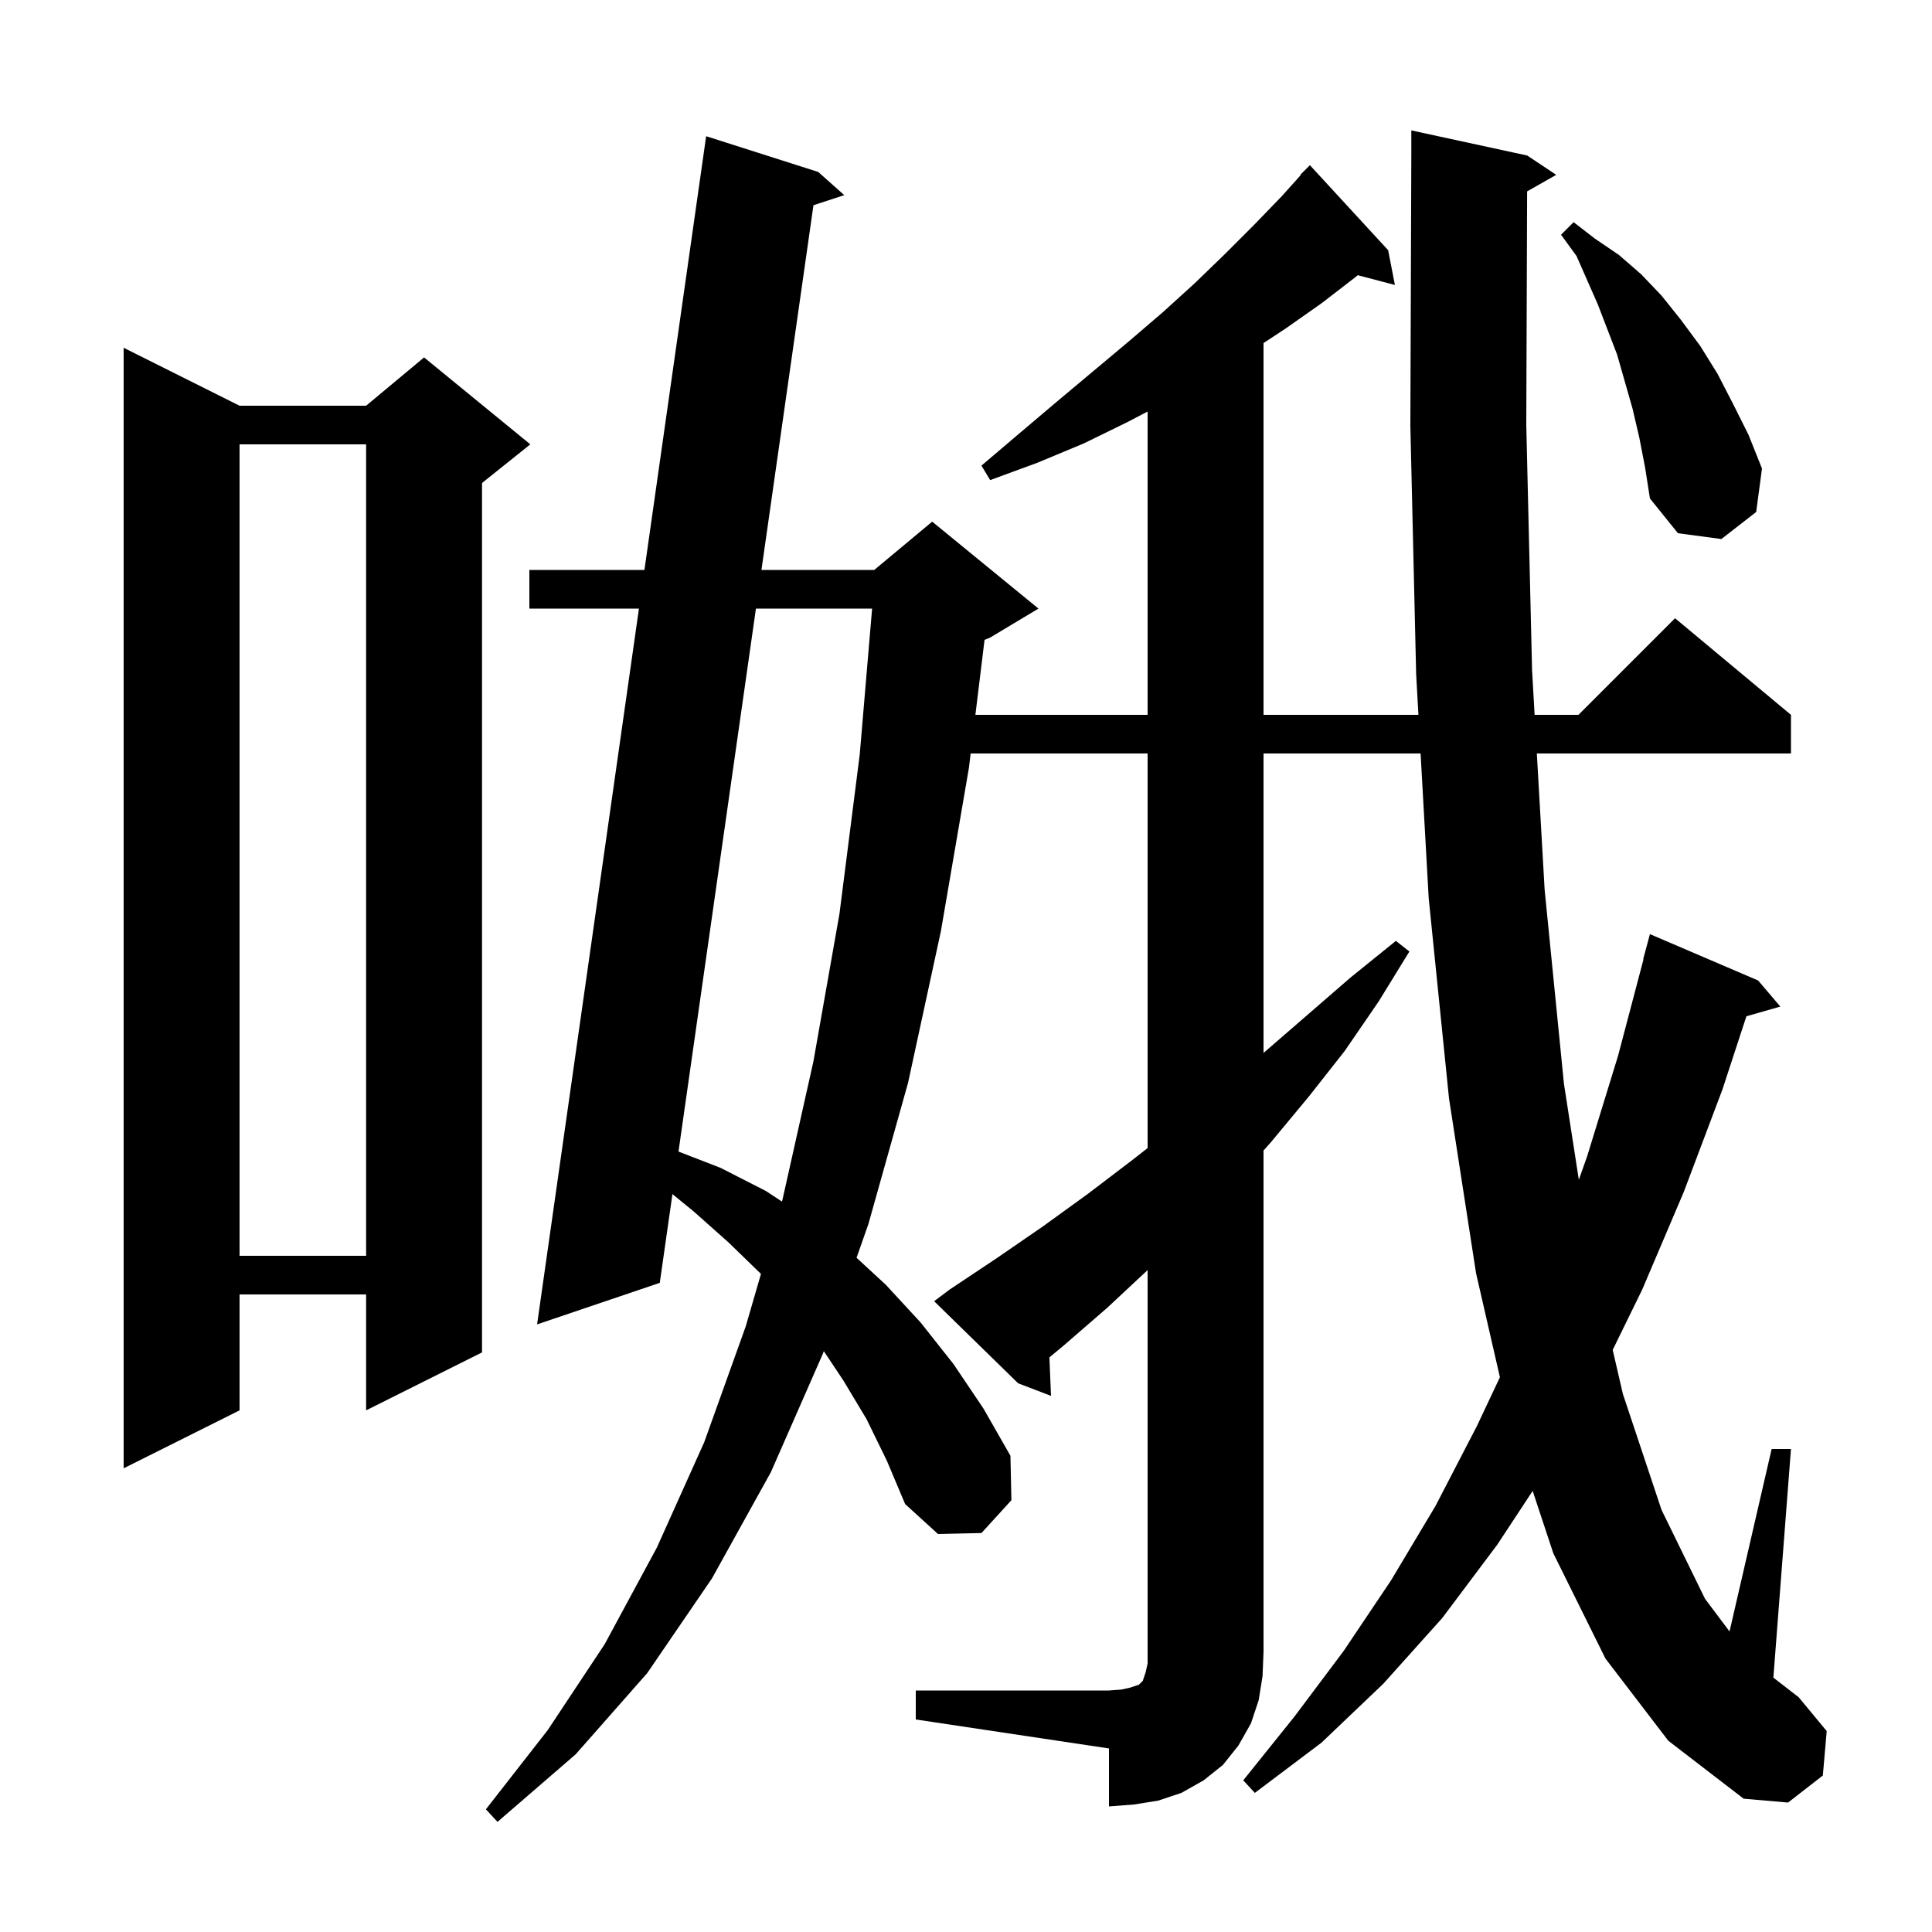 <svg xmlns="http://www.w3.org/2000/svg" xmlns:xlink="http://www.w3.org/1999/xlink" version="1.1" baseProfile="full" viewBox="0 0 200 200" width="200" height="200"><g fill="currentColor"><path d="M 94.8 175.0 L 114.8 175.0 L 116.1 174.9 L 117.0 174.7 L 117.9 174.4 L 118.3 174.0 L 118.6 173.1 L 118.8 172.2 L 118.8 131.48 L 114.6 135.4 L 110.1 139.3 L 108.634 140.516 L 108.8 144.5 L 105.4 143.2 L 96.7 134.7 L 98.3 133.5 L 103.1 130.3 L 107.9 127.0 L 112.6 123.6 L 117.2 120.1 L 118.8 118.848 L 118.8 78.0 L 100.483 78.0 L 100.3 79.5 L 97.4 96.4 L 94.0 112.1 L 89.9 126.7 L 88.671 130.204 L 91.7 133.0 L 95.3 136.9 L 98.7 141.2 L 101.8 145.8 L 104.6 150.7 L 104.7 155.3 L 101.6 158.7 L 97.1 158.8 L 93.7 155.7 L 91.8 151.2 L 89.7 146.9 L 87.3 142.9 L 85.28 139.871 L 85.2 140.1 L 79.8 152.4 L 73.7 163.4 L 67.0 173.2 L 59.6 181.6 L 51.5 188.6 L 50.3 187.3 L 56.7 179.1 L 62.6 170.2 L 68.0 160.2 L 72.9 149.3 L 77.2 137.3 L 78.774 131.875 L 75.4 128.6 L 71.8 125.4 L 69.61 123.613 L 68.3 132.8 L 55.6 137.1 L 66.143 63.0 L 54.8 63.0 L 54.8 59.0 L 66.712 59.0 L 73.1 14.1 L 84.7 17.8 L 87.4 20.2 L 84.209 21.243 L 78.825 59.0 L 90.5 59.0 L 96.5 54.0 L 107.5 63.0 L 102.5 66.0 L 101.92 66.241 L 100.972 74.0 L 118.8 74.0 L 118.8 42.602 L 116.7 43.7 L 112.2 45.9 L 107.4 47.9 L 102.5 49.7 L 101.6 48.2 L 105.6 44.8 L 109.5 41.5 L 116.9 35.3 L 120.4 32.3 L 123.7 29.3 L 126.8 26.3 L 129.8 23.3 L 132.7 20.3 L 134.641 18.135 L 134.6 18.1 L 135.6 17.1 L 143.7 25.9 L 144.4 29.5 L 140.557 28.489 L 140.3 28.7 L 136.8 31.4 L 133.1 34.0 L 130.8 35.513 L 130.8 74.0 L 146.835 74.0 L 146.6 69.8 L 146.0 44.1 L 146.1 15.8 L 146.1 13.5 L 158.1 16.1 L 161.1 18.1 L 158.087 19.813 L 158.0 44.0 L 158.6 69.4 L 158.863 74.0 L 163.4 74.0 L 173.4 64.0 L 185.4 74.0 L 185.4 78.0 L 159.093 78.0 L 159.9 92.1 L 161.9 112.2 L 163.441 122.13 L 164.3 119.7 L 167.5 109.3 L 170.135 99.306 L 170.1 99.3 L 170.8 96.7 L 182.0 101.5 L 184.3 104.2 L 180.787 105.204 L 178.3 112.8 L 174.3 123.4 L 170.0 133.5 L 166.946 139.741 L 168.0 144.3 L 172.0 156.3 L 176.5 165.5 L 179.041 168.888 L 183.4 150.0 L 185.4 150.0 L 183.579 173.668 L 186.2 175.7 L 189.1 179.2 L 188.7 183.8 L 185.1 186.6 L 180.5 186.2 L 172.7 180.2 L 166.2 171.7 L 160.8 160.8 L 158.662 154.339 L 155.0 159.9 L 149.3 167.5 L 143.2 174.3 L 136.8 180.4 L 129.9 185.6 L 128.7 184.3 L 134.0 177.7 L 139.1 170.9 L 144.0 163.6 L 148.6 155.9 L 152.9 147.6 L 155.27 142.571 L 152.8 131.8 L 150.0 113.7 L 147.9 93.0 L 147.059 78.0 L 130.8 78.0 L 130.8 109.0 L 139.8 101.2 L 144.5 97.4 L 145.9 98.5 L 142.7 103.7 L 139.2 108.8 L 135.5 113.5 L 131.6 118.2 L 130.8 119.1 L 130.8 171.0 L 130.7 173.5 L 130.3 176.0 L 129.5 178.4 L 128.2 180.7 L 126.6 182.7 L 124.6 184.3 L 122.3 185.6 L 119.9 186.4 L 117.4 186.8 L 114.8 187.0 L 114.8 181.0 L 94.8 178.0 Z M 24.8 42.0 L 37.9 42.0 L 43.9 37.0 L 54.9 46.0 L 49.9 50.0 L 49.9 140.0 L 37.9 146.0 L 37.9 134.0 L 24.8 134.0 L 24.8 146.0 L 12.8 152.0 L 12.8 36.0 Z M 24.8 46.0 L 24.8 130.0 L 37.9 130.0 L 37.9 46.0 Z M 78.254 63.0 L 70.238 119.209 L 74.6 120.9 L 79.3 123.3 L 80.946 124.385 L 81.0 124.2 L 84.2 109.9 L 86.9 94.6 L 89.0 78.1 L 90.28 63.0 Z M 169.7 45.3 L 169.0 42.3 L 167.4 36.7 L 165.4 31.5 L 163.2 26.5 L 161.6 24.3 L 162.9 23.0 L 165.1 24.7 L 167.6 26.4 L 169.9 28.4 L 172.0 30.6 L 174.0 33.1 L 176.0 35.8 L 177.8 38.7 L 179.4 41.8 L 181.0 45.0 L 182.4 48.5 L 181.8 53.0 L 178.2 55.8 L 173.7 55.2 L 170.8 51.6 L 170.3 48.4 Z "/></g></svg>